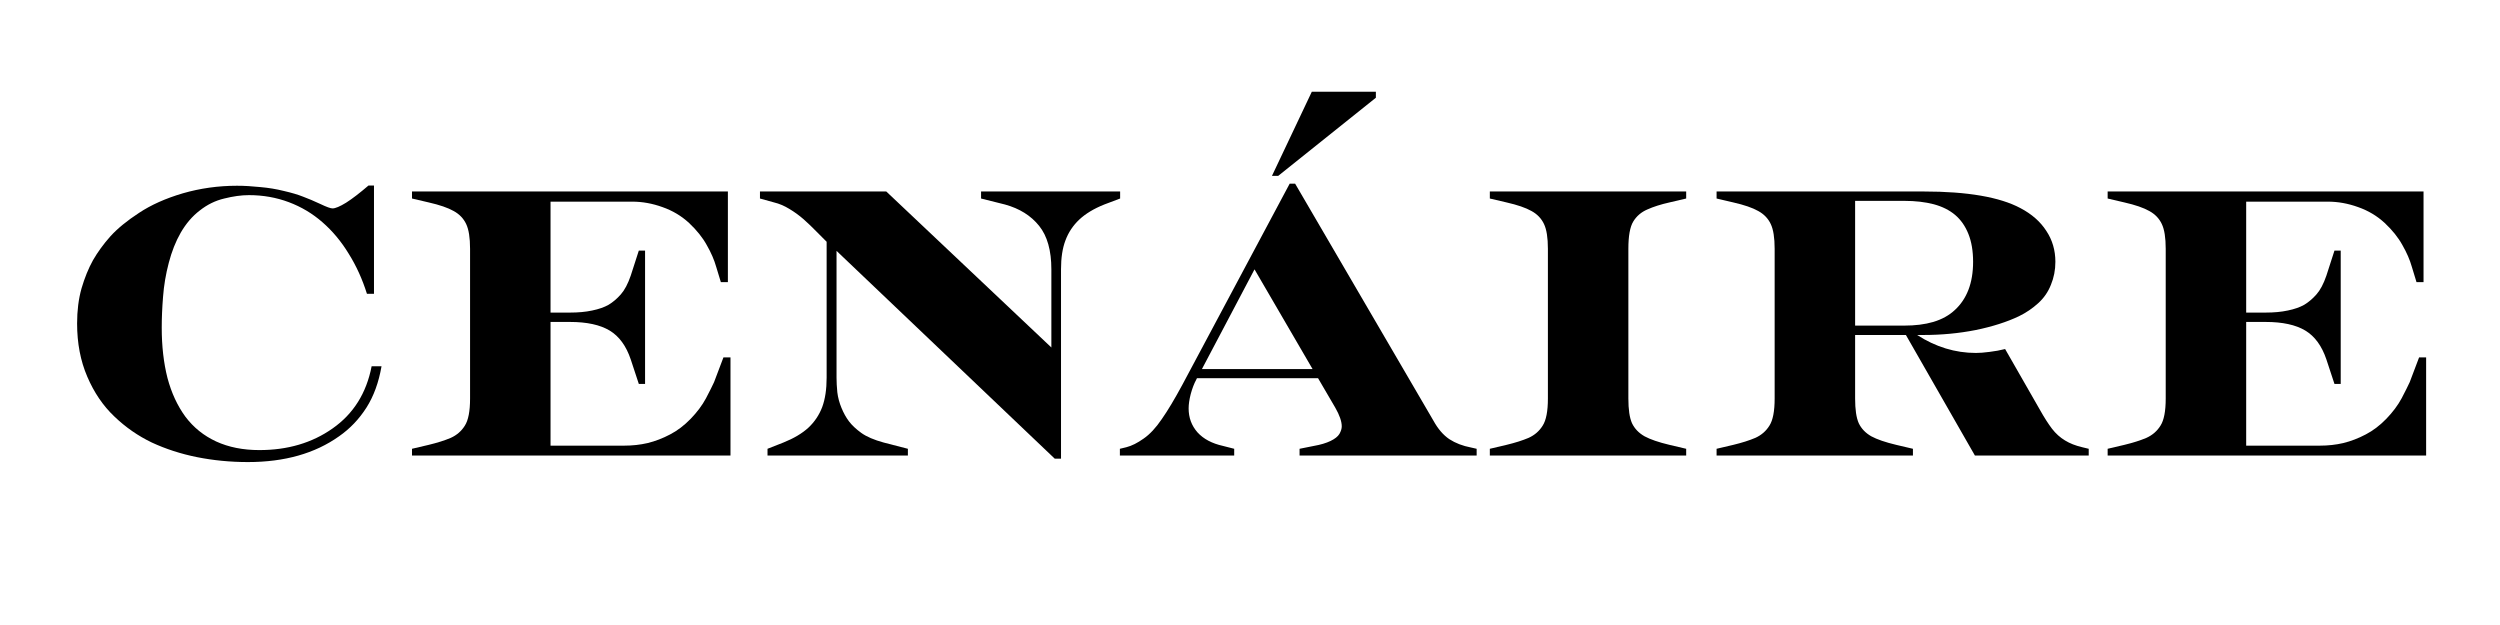 <svg version="1.0" preserveAspectRatio="xMidYMid meet" height="50" viewBox="0 0 150 37.5" zoomAndPan="magnify" width="200" xmlns:xlink="http://www.w3.org/1999/xlink" xmlns="http://www.w3.org/2000/svg"><defs><g></g></defs><g fill-opacity="1" fill="#000000"><g transform="translate(3.47, 27.333)"><g><path d="M 11.406 0.391 C 10.344 0.391 9.32 0.289 8.344 0.094 C 7.375 -0.102 6.473 -0.395 5.641 -0.781 C 4.816 -1.176 4.066 -1.695 3.391 -2.344 C 2.711 -2.988 2.172 -3.785 1.766 -4.734 C 1.359 -5.68 1.156 -6.742 1.156 -7.922 C 1.156 -8.691 1.242 -9.395 1.422 -10.031 C 1.609 -10.664 1.836 -11.227 2.109 -11.719 C 2.391 -12.207 2.738 -12.688 3.156 -13.156 C 3.582 -13.625 4.156 -14.094 4.875 -14.562 C 5.594 -15.039 6.469 -15.43 7.5 -15.734 C 8.539 -16.035 9.625 -16.188 10.75 -16.188 C 11.188 -16.188 11.648 -16.16 12.141 -16.109 C 12.641 -16.066 13.113 -15.988 13.562 -15.875 C 14.02 -15.77 14.406 -15.656 14.719 -15.531 C 15.031 -15.414 15.375 -15.27 15.75 -15.094 C 16.125 -14.914 16.367 -14.828 16.484 -14.828 C 16.648 -14.828 16.922 -14.941 17.297 -15.172 C 17.672 -15.41 18.117 -15.754 18.641 -16.203 L 18.969 -16.203 L 18.969 -9.703 L 18.547 -9.703 C 18.273 -10.578 17.91 -11.379 17.453 -12.109 C 17.004 -12.848 16.477 -13.477 15.875 -14 C 15.281 -14.52 14.609 -14.922 13.859 -15.203 C 13.109 -15.484 12.312 -15.625 11.469 -15.625 C 11.008 -15.625 10.516 -15.555 9.984 -15.422 C 9.453 -15.297 8.961 -15.055 8.516 -14.703 C 8.066 -14.359 7.688 -13.914 7.375 -13.375 C 7.07 -12.844 6.832 -12.238 6.656 -11.562 C 6.477 -10.883 6.363 -10.203 6.312 -9.516 C 6.258 -8.836 6.234 -8.223 6.234 -7.672 C 6.234 -6.566 6.348 -5.562 6.578 -4.656 C 6.816 -3.758 7.176 -2.984 7.656 -2.328 C 8.145 -1.68 8.758 -1.188 9.5 -0.844 C 10.25 -0.5 11.113 -0.328 12.094 -0.328 C 13.789 -0.328 15.254 -0.758 16.484 -1.625 C 17.734 -2.5 18.516 -3.742 18.828 -5.359 L 19.422 -5.359 C 19.254 -4.391 18.953 -3.562 18.516 -2.875 C 18.078 -2.188 17.531 -1.613 16.875 -1.156 C 15.426 -0.125 13.602 0.391 11.406 0.391 Z M 11.406 0.391"></path></g></g></g><g fill-opacity="1" fill="#000000"><g transform="translate(23.923, 27.333)"><g><path d="M 0.797 0 L 0.797 -0.406 L 1.797 -0.641 C 2.316 -0.766 2.758 -0.906 3.125 -1.062 C 3.488 -1.227 3.77 -1.473 3.969 -1.797 C 4.176 -2.117 4.281 -2.66 4.281 -3.422 L 4.281 -12.406 C 4.281 -13.07 4.203 -13.566 4.047 -13.891 C 3.891 -14.223 3.641 -14.484 3.297 -14.672 C 2.953 -14.867 2.453 -15.039 1.797 -15.188 L 0.797 -15.422 L 0.797 -15.844 L 19.75 -15.844 L 19.75 -10.406 L 19.328 -10.406 L 19.047 -11.328 C 18.93 -11.742 18.742 -12.176 18.484 -12.625 C 18.234 -13.082 17.879 -13.523 17.422 -13.953 C 16.961 -14.379 16.43 -14.695 15.828 -14.906 C 15.223 -15.125 14.617 -15.234 14.016 -15.234 L 9.109 -15.234 L 9.109 -8.578 L 10.281 -8.578 C 10.77 -8.578 11.211 -8.617 11.609 -8.703 C 12.004 -8.785 12.332 -8.898 12.594 -9.047 C 12.852 -9.203 13.098 -9.41 13.328 -9.672 C 13.555 -9.93 13.754 -10.305 13.922 -10.797 L 14.406 -12.297 L 14.781 -12.297 L 14.781 -4.297 L 14.406 -4.297 L 13.922 -5.766 C 13.648 -6.578 13.227 -7.156 12.656 -7.5 C 12.082 -7.844 11.289 -8.016 10.281 -8.016 L 9.109 -8.016 L 9.109 -0.594 L 13.531 -0.594 C 14.02 -0.594 14.488 -0.645 14.938 -0.75 C 15.395 -0.863 15.844 -1.035 16.281 -1.266 C 16.719 -1.492 17.129 -1.805 17.516 -2.203 C 17.898 -2.598 18.207 -3.008 18.438 -3.438 C 18.664 -3.875 18.828 -4.195 18.922 -4.406 L 19.484 -5.891 L 19.906 -5.891 L 19.906 0 Z M 0.797 0"></path></g></g></g><g fill-opacity="1" fill="#000000"><g transform="translate(45.02, 27.333)"><g><path d="M 18.266 0.188 L 5.172 -12.281 L 5.172 -4.672 C 5.172 -4.41 5.188 -4.117 5.219 -3.797 C 5.258 -3.473 5.344 -3.16 5.469 -2.859 C 5.594 -2.555 5.742 -2.285 5.922 -2.047 C 6.098 -1.816 6.344 -1.586 6.656 -1.359 C 6.977 -1.129 7.426 -0.938 8 -0.781 L 9.453 -0.406 L 9.453 0 L 1.031 0 L 1.031 -0.406 L 1.984 -0.781 C 2.609 -1.031 3.109 -1.328 3.484 -1.672 C 3.859 -2.023 4.133 -2.438 4.312 -2.906 C 4.488 -3.383 4.578 -3.973 4.578 -4.672 L 4.578 -12.828 L 4.344 -13.062 C 4.301 -13.102 4.164 -13.238 3.938 -13.469 C 3.719 -13.695 3.473 -13.93 3.203 -14.172 C 2.93 -14.41 2.645 -14.617 2.344 -14.797 C 2.039 -14.984 1.734 -15.113 1.422 -15.188 L 0.578 -15.422 L 0.578 -15.844 L 8.156 -15.844 L 18.062 -6.484 L 18.062 -11.172 C 18.062 -12.305 17.816 -13.176 17.328 -13.781 C 16.836 -14.395 16.156 -14.82 15.281 -15.062 L 13.844 -15.422 L 13.844 -15.844 L 22.188 -15.844 L 22.188 -15.422 L 21.234 -15.062 C 20.609 -14.812 20.109 -14.508 19.734 -14.156 C 19.359 -13.801 19.082 -13.383 18.906 -12.906 C 18.727 -12.438 18.641 -11.859 18.641 -11.172 L 18.641 0.188 Z M 18.266 0.188"></path></g></g></g><g fill-opacity="1" fill="#000000"><g transform="translate(67.427, 27.333)"><g><path d="M 8.891 -16.781 L 11.281 -21.828 L 15.125 -21.828 L 15.125 -21.469 L 9.266 -16.781 Z M -0.234 0 L -0.234 -0.406 L 0.156 -0.5 C 0.477 -0.582 0.82 -0.754 1.188 -1.016 C 1.562 -1.273 1.926 -1.664 2.281 -2.188 C 2.645 -2.707 3.055 -3.395 3.516 -4.25 L 9.953 -16.312 L 10.281 -16.312 L 18.578 -2.094 C 18.848 -1.602 19.164 -1.234 19.531 -0.984 C 19.906 -0.742 20.336 -0.578 20.828 -0.484 L 21.172 -0.406 L 21.172 0 L 10.547 0 L 10.547 -0.406 L 11.406 -0.578 C 11.812 -0.648 12.145 -0.75 12.406 -0.875 C 12.664 -1 12.844 -1.141 12.938 -1.297 C 13.031 -1.461 13.078 -1.613 13.078 -1.75 C 13.078 -2.051 12.945 -2.426 12.688 -2.875 L 11.656 -4.641 L 4.391 -4.641 L 4.344 -4.547 C 4.219 -4.316 4.109 -4.031 4.016 -3.688 C 3.93 -3.352 3.891 -3.066 3.891 -2.828 C 3.891 -2.273 4.066 -1.797 4.422 -1.391 C 4.785 -0.992 5.297 -0.723 5.953 -0.578 L 6.625 -0.406 L 6.625 0 Z M 4.688 -5.188 L 11.328 -5.188 L 7.844 -11.172 Z M 4.688 -5.188"></path></g></g></g><g fill-opacity="1" fill="#000000"><g transform="translate(88.593, 27.333)"><g><path d="M 0.797 0 L 0.797 -0.406 L 1.797 -0.641 C 2.316 -0.766 2.758 -0.906 3.125 -1.062 C 3.488 -1.227 3.77 -1.473 3.969 -1.797 C 4.176 -2.117 4.281 -2.66 4.281 -3.422 L 4.281 -12.406 C 4.281 -13.07 4.203 -13.566 4.047 -13.891 C 3.891 -14.223 3.641 -14.484 3.297 -14.672 C 2.953 -14.867 2.453 -15.039 1.797 -15.188 L 0.797 -15.422 L 0.797 -15.844 L 12.578 -15.844 L 12.578 -15.422 L 11.578 -15.188 C 11.055 -15.07 10.613 -14.93 10.25 -14.766 C 9.883 -14.609 9.602 -14.367 9.406 -14.047 C 9.207 -13.723 9.109 -13.176 9.109 -12.406 L 9.109 -3.422 C 9.109 -2.766 9.18 -2.27 9.328 -1.938 C 9.484 -1.613 9.734 -1.352 10.078 -1.156 C 10.422 -0.969 10.922 -0.797 11.578 -0.641 L 12.578 -0.406 L 12.578 0 Z M 0.797 0"></path></g></g></g><g fill-opacity="1" fill="#000000"><g transform="translate(102.198, 27.333)"><g><path d="M 0.797 0 L 0.797 -0.406 L 1.797 -0.641 C 2.316 -0.766 2.758 -0.906 3.125 -1.062 C 3.488 -1.227 3.77 -1.473 3.969 -1.797 C 4.176 -2.117 4.281 -2.66 4.281 -3.422 L 4.281 -12.406 C 4.281 -13.07 4.203 -13.566 4.047 -13.891 C 3.891 -14.223 3.641 -14.484 3.297 -14.672 C 2.953 -14.867 2.453 -15.039 1.797 -15.188 L 0.797 -15.422 L 0.797 -15.844 L 13.219 -15.844 C 15.852 -15.844 17.789 -15.508 19.031 -14.844 C 19.707 -14.488 20.223 -14.035 20.578 -13.484 C 20.941 -12.941 21.125 -12.32 21.125 -11.625 C 21.125 -11.133 21.035 -10.676 20.859 -10.25 C 20.691 -9.82 20.438 -9.453 20.094 -9.141 C 19.75 -8.828 19.363 -8.566 18.938 -8.359 C 18.219 -8.016 17.352 -7.738 16.344 -7.531 C 15.332 -7.332 14.289 -7.234 13.219 -7.234 L 12.828 -7.234 C 13.941 -6.516 15.117 -6.156 16.359 -6.156 C 16.578 -6.156 16.848 -6.176 17.172 -6.219 C 17.504 -6.258 17.816 -6.316 18.109 -6.391 L 20.203 -2.734 C 20.461 -2.273 20.703 -1.898 20.922 -1.609 C 21.148 -1.316 21.41 -1.082 21.703 -0.906 C 21.992 -0.727 22.336 -0.594 22.734 -0.5 L 23.125 -0.406 L 23.125 0 L 16.297 0 L 12.156 -7.234 L 9.109 -7.234 L 9.109 -3.422 C 9.109 -2.766 9.18 -2.27 9.328 -1.938 C 9.484 -1.613 9.734 -1.352 10.078 -1.156 C 10.422 -0.969 10.922 -0.797 11.578 -0.641 L 12.578 -0.406 L 12.578 0 Z M 9.109 -7.797 L 12.062 -7.797 C 12.707 -7.797 13.285 -7.867 13.797 -8.016 C 14.316 -8.172 14.75 -8.41 15.094 -8.734 C 15.445 -9.055 15.719 -9.457 15.906 -9.938 C 16.094 -10.426 16.188 -10.988 16.188 -11.625 C 16.188 -12.27 16.094 -12.828 15.906 -13.297 C 15.719 -13.766 15.453 -14.145 15.109 -14.438 C 14.766 -14.727 14.336 -14.941 13.828 -15.078 C 13.316 -15.211 12.727 -15.281 12.062 -15.281 L 9.109 -15.281 Z M 9.109 -7.797"></path></g></g></g><g fill-opacity="1" fill="#000000"><g transform="translate(125.662, 27.333)"><g><path d="M 0.797 0 L 0.797 -0.406 L 1.797 -0.641 C 2.316 -0.766 2.758 -0.906 3.125 -1.062 C 3.488 -1.227 3.77 -1.473 3.969 -1.797 C 4.176 -2.117 4.281 -2.66 4.281 -3.422 L 4.281 -12.406 C 4.281 -13.07 4.203 -13.566 4.047 -13.891 C 3.891 -14.223 3.641 -14.484 3.297 -14.672 C 2.953 -14.867 2.453 -15.039 1.797 -15.188 L 0.797 -15.422 L 0.797 -15.844 L 19.75 -15.844 L 19.75 -10.406 L 19.328 -10.406 L 19.047 -11.328 C 18.93 -11.742 18.742 -12.176 18.484 -12.625 C 18.234 -13.082 17.879 -13.523 17.422 -13.953 C 16.961 -14.379 16.43 -14.695 15.828 -14.906 C 15.223 -15.125 14.617 -15.234 14.016 -15.234 L 9.109 -15.234 L 9.109 -8.578 L 10.281 -8.578 C 10.77 -8.578 11.211 -8.617 11.609 -8.703 C 12.004 -8.785 12.332 -8.898 12.594 -9.047 C 12.852 -9.203 13.098 -9.41 13.328 -9.672 C 13.555 -9.93 13.754 -10.305 13.922 -10.797 L 14.406 -12.297 L 14.781 -12.297 L 14.781 -4.297 L 14.406 -4.297 L 13.922 -5.766 C 13.648 -6.578 13.227 -7.156 12.656 -7.5 C 12.082 -7.844 11.289 -8.016 10.281 -8.016 L 9.109 -8.016 L 9.109 -0.594 L 13.531 -0.594 C 14.02 -0.594 14.488 -0.645 14.938 -0.75 C 15.395 -0.863 15.844 -1.035 16.281 -1.266 C 16.719 -1.492 17.129 -1.805 17.516 -2.203 C 17.898 -2.598 18.207 -3.008 18.438 -3.438 C 18.664 -3.875 18.828 -4.195 18.922 -4.406 L 19.484 -5.891 L 19.906 -5.891 L 19.906 0 Z M 0.797 0"></path></g></g></g></svg>